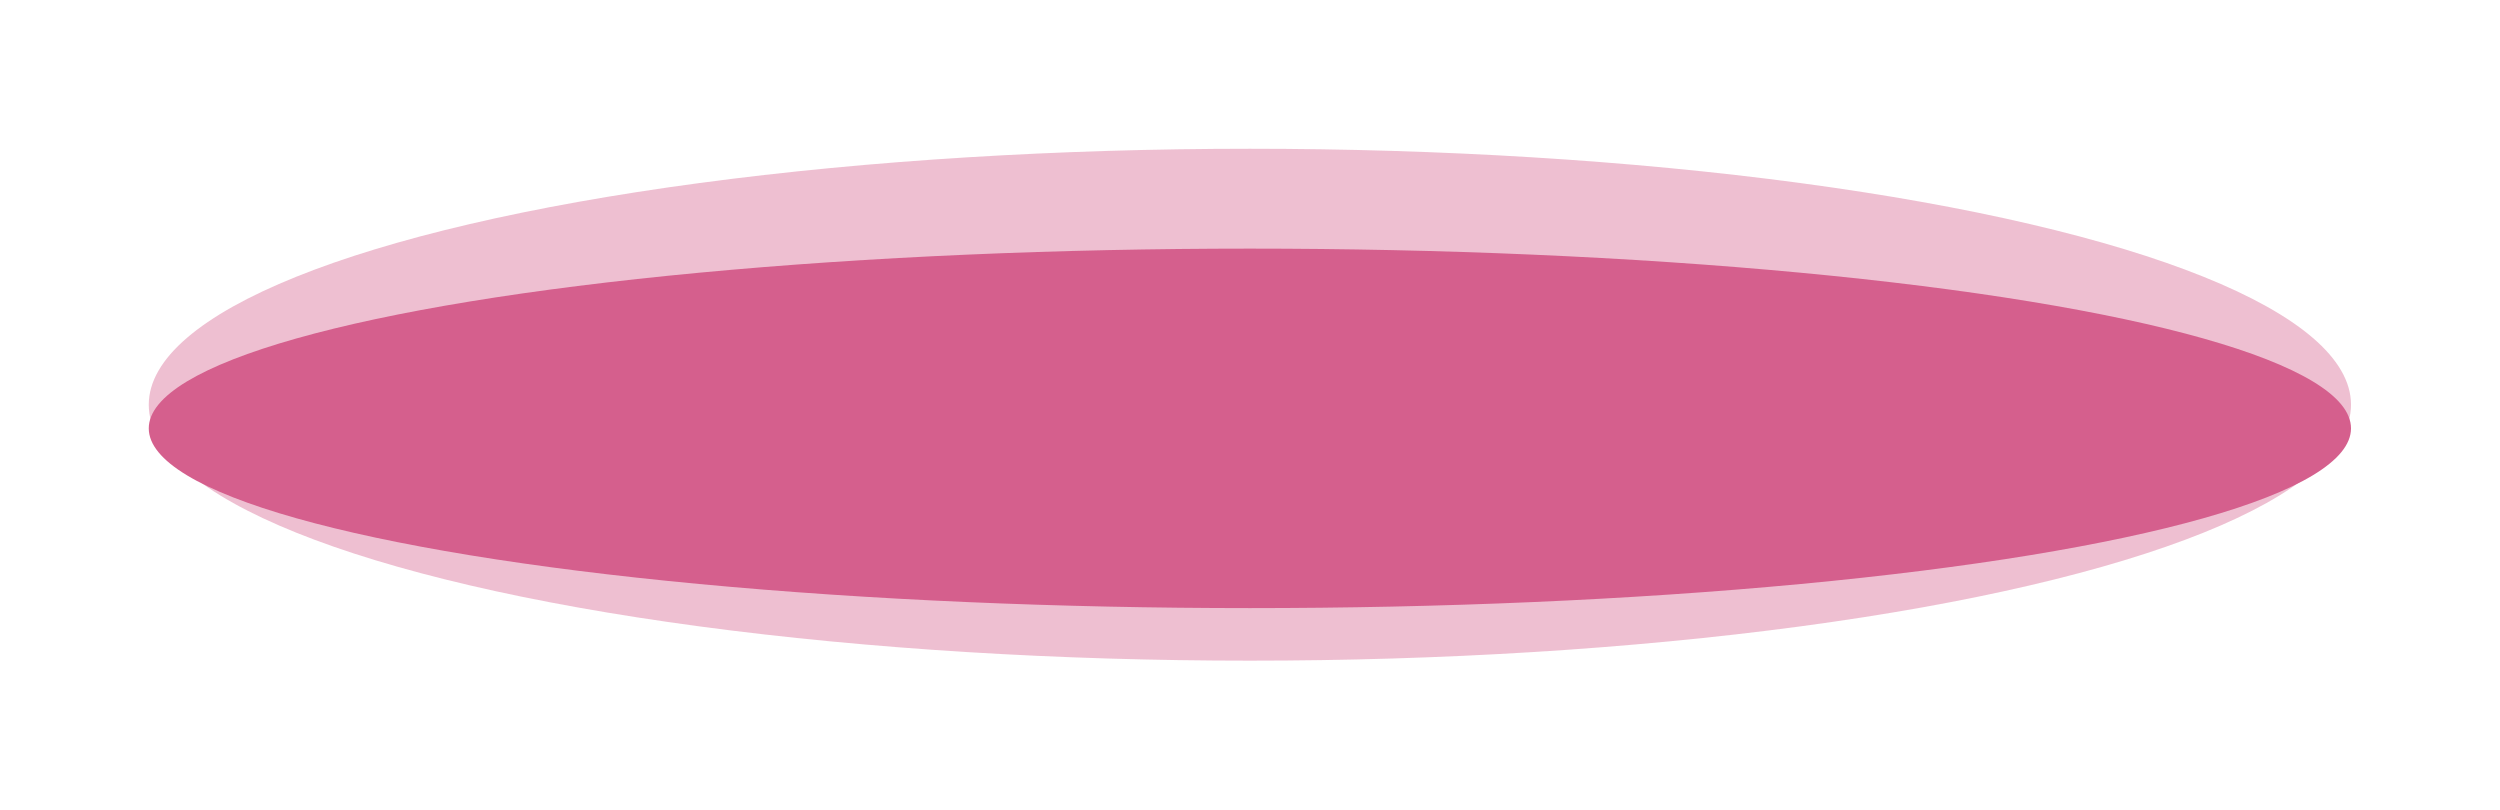 <?xml version="1.0" encoding="UTF-8"?> <svg xmlns="http://www.w3.org/2000/svg" width="3193" height="1034" viewBox="0 0 3193 1034" fill="none"><g filter="url(#filter0_f_228_3308)"><ellipse cx="1596.35" cy="516.898" rx="1406.35" ry="326.898" fill="#D55F8D" fill-opacity="0.4"></ellipse></g><g filter="url(#filter1_f_228_3308)"><ellipse cx="1596.35" cy="547.104" rx="1406.35" ry="229.567" fill="#D55F8D"></ellipse></g><defs><filter id="filter0_f_228_3308" x="0.139" y="0.139" width="3192.43" height="1033.52" filterUnits="userSpaceOnUse" color-interpolation-filters="sRGB"><feFlood flood-opacity="0" result="BackgroundImageFix"></feFlood><feBlend mode="normal" in="SourceGraphic" in2="BackgroundImageFix" result="shape"></feBlend><feGaussianBlur stdDeviation="94.931" result="effect1_foregroundBlur_228_3308"></feGaussianBlur></filter><filter id="filter1_f_228_3308" x="0.139" y="127.676" width="3192.43" height="838.857" filterUnits="userSpaceOnUse" color-interpolation-filters="sRGB"><feFlood flood-opacity="0" result="BackgroundImageFix"></feFlood><feBlend mode="normal" in="SourceGraphic" in2="BackgroundImageFix" result="shape"></feBlend><feGaussianBlur stdDeviation="94.931" result="effect1_foregroundBlur_228_3308"></feGaussianBlur></filter></defs></svg> 